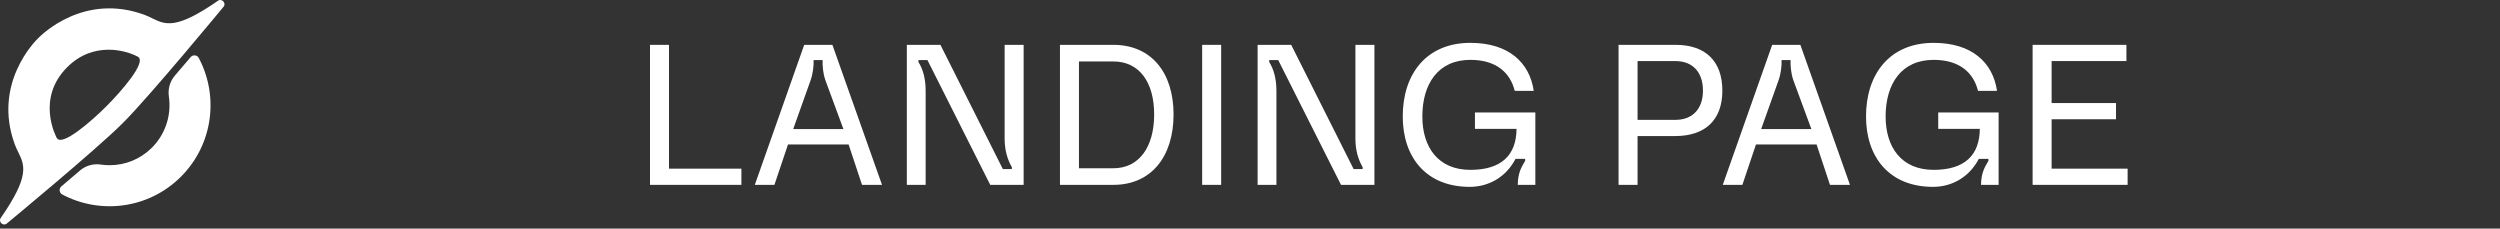 <svg xmlns="http://www.w3.org/2000/svg" width="350" height="32" viewBox="0 0 350 32" fill="none"><rect x="0" y="0" width="350" height="32" fill="#333333" stroke="none"/><path d="M284.566 25.88V6.28H297.698V8.548H287.226V14.428H296.242V16.696H287.226V23.612H297.866V25.88H284.566Z" fill="white"></path><path d="M270.623 26.16C264.519 26.16 261.243 22.016 261.243 16.304C261.243 10.34 264.575 6 270.707 6C276.027 6 278.995 8.716 279.583 12.72H276.923C276.307 10.256 274.431 8.38 270.707 8.38C266.199 8.38 263.987 11.74 263.987 16.304C263.987 20.616 266.199 23.78 270.707 23.78C275.047 23.78 277.147 21.736 277.175 18.04H271.351V15.744H279.807V25.88H277.343C277.371 24.2 277.847 23.416 278.379 22.52V22.24H277.035C275.691 24.816 273.255 26.16 270.623 26.16Z" fill="white"></path><path d="M241.188 25.88L248.104 6.28H252.052L258.996 25.88H256.196L254.32 20.224H245.836L243.932 25.88H241.188ZM246.564 18.068H253.592L251.072 11.236C250.736 10.284 250.652 9.22 250.68 8.408H249.42C249.448 9.22 249.336 10.284 249 11.236L246.564 18.068Z" fill="white"></path><path d="M226.598 25.88V6.28H234.606C238.75 6.28 241.13 8.548 241.13 12.692C241.13 16.78 238.75 19.048 234.522 19.048H229.258V25.88H226.598ZM229.258 16.78H234.55C237.014 16.78 238.414 15.184 238.414 12.692C238.414 10.144 237.014 8.548 234.55 8.548H229.258V16.78Z" fill="white"></path><path d="M205.764 26.16C199.66 26.16 196.384 22.016 196.384 16.304C196.384 10.34 199.716 6 205.848 6C211.168 6 214.136 8.716 214.724 12.72H212.064C211.448 10.256 209.572 8.38 205.848 8.38C201.34 8.38 199.128 11.74 199.128 16.304C199.128 20.616 201.34 23.78 205.848 23.78C210.188 23.78 212.288 21.736 212.316 18.04H206.492V15.744H214.948V25.88H212.484C212.512 24.2 212.988 23.416 213.52 22.52V22.24H212.176C210.832 24.816 208.396 26.16 205.764 26.16Z" fill="white"></path><path d="M176.066 25.88V6.28H180.77L189.506 23.668H190.766V23.388C190.15 22.352 189.758 21.008 189.758 19.412V6.28H192.418V25.88H187.742L178.95 8.408H177.69V8.688C178.306 9.64 178.698 11.012 178.698 12.664V25.88H176.066Z" fill="white"></path><path d="M168.302 6.28H170.962V25.88H168.302V6.28Z" fill="white"></path><path d="M148.395 25.88V6.28H155.871C161.191 6.28 164.299 10.172 164.299 16.024C164.299 21.904 161.191 25.88 155.871 25.88H148.395ZM151.055 23.556H155.871C159.511 23.556 161.583 20.532 161.583 16.024C161.583 11.516 159.511 8.604 155.871 8.604H151.055V23.556Z" fill="white"></path><path d="M126.957 25.88V6.28H131.661L140.397 23.668H141.657V23.388C141.041 22.352 140.649 21.008 140.649 19.412V6.28H143.309V25.88H138.633L129.841 8.408H128.581V8.688C129.197 9.64 129.589 11.012 129.589 12.664V25.88H126.957Z" fill="white"></path><path d="M105.673 25.88L112.589 6.28H116.537L123.481 25.88H120.681L118.805 20.224H110.321L108.417 25.88H105.673ZM111.049 18.068H118.077L115.557 11.236C115.221 10.284 115.137 9.22 115.165 8.408H113.905C113.933 9.22 113.821 10.284 113.485 11.236L111.049 18.068Z" fill="white"></path><path d="M91 25.88V6.28H93.66V23.612H103.796V25.88H91Z" fill="white"></path><path fill-rule="evenodd" clip-rule="evenodd" d="M21.316 2.562C23.123 3.449 24.638 4.192 30.505 0.112V0.111C31.087 -0.294 31.754 0.499 31.25 1.004C31.25 1.004 20.992 13.432 17.212 17.212C13.432 20.992 1.004 31.25 1.004 31.25C0.501 31.753 -0.294 31.088 0.111 30.505C4.191 24.637 3.445 23.117 2.56 21.313C2.387 20.962 2.21 20.6 2.061 20.193C-1.056 11.647 4.977 5.709 5.333 5.358C5.339 5.353 5.343 5.348 5.346 5.346C5.349 5.342 5.354 5.337 5.359 5.332C5.811 4.88 11.713 -1.032 20.193 2.063C20.601 2.212 20.964 2.39 21.316 2.562ZM7.941 19.302L7.941 19.303C8.639 20.601 12.778 16.997 14.886 14.889C16.994 12.782 20.61 8.642 19.296 7.938C17.571 7.014 13.051 5.766 9.408 9.409C4.981 13.836 7.888 19.205 7.941 19.302ZM23.642 13.522C23.488 12.462 23.79 11.386 24.488 10.574L24.489 10.575C25.233 9.711 25.977 8.839 26.694 7.993C27.008 7.623 27.598 7.682 27.826 8.111C30.666 13.453 29.836 20.233 25.335 24.734C20.835 29.235 14.054 30.065 8.711 27.225C8.283 26.998 8.223 26.407 8.593 26.093C9.437 25.377 10.307 24.636 11.169 23.894C11.974 23.202 13.038 22.88 14.089 23.036C14.5 23.098 14.918 23.129 15.341 23.129C17.557 23.129 19.643 22.276 21.22 20.723C22.876 19.095 23.786 16.841 23.726 14.518C23.718 14.181 23.689 13.85 23.642 13.522Z" fill="white"></path></svg>